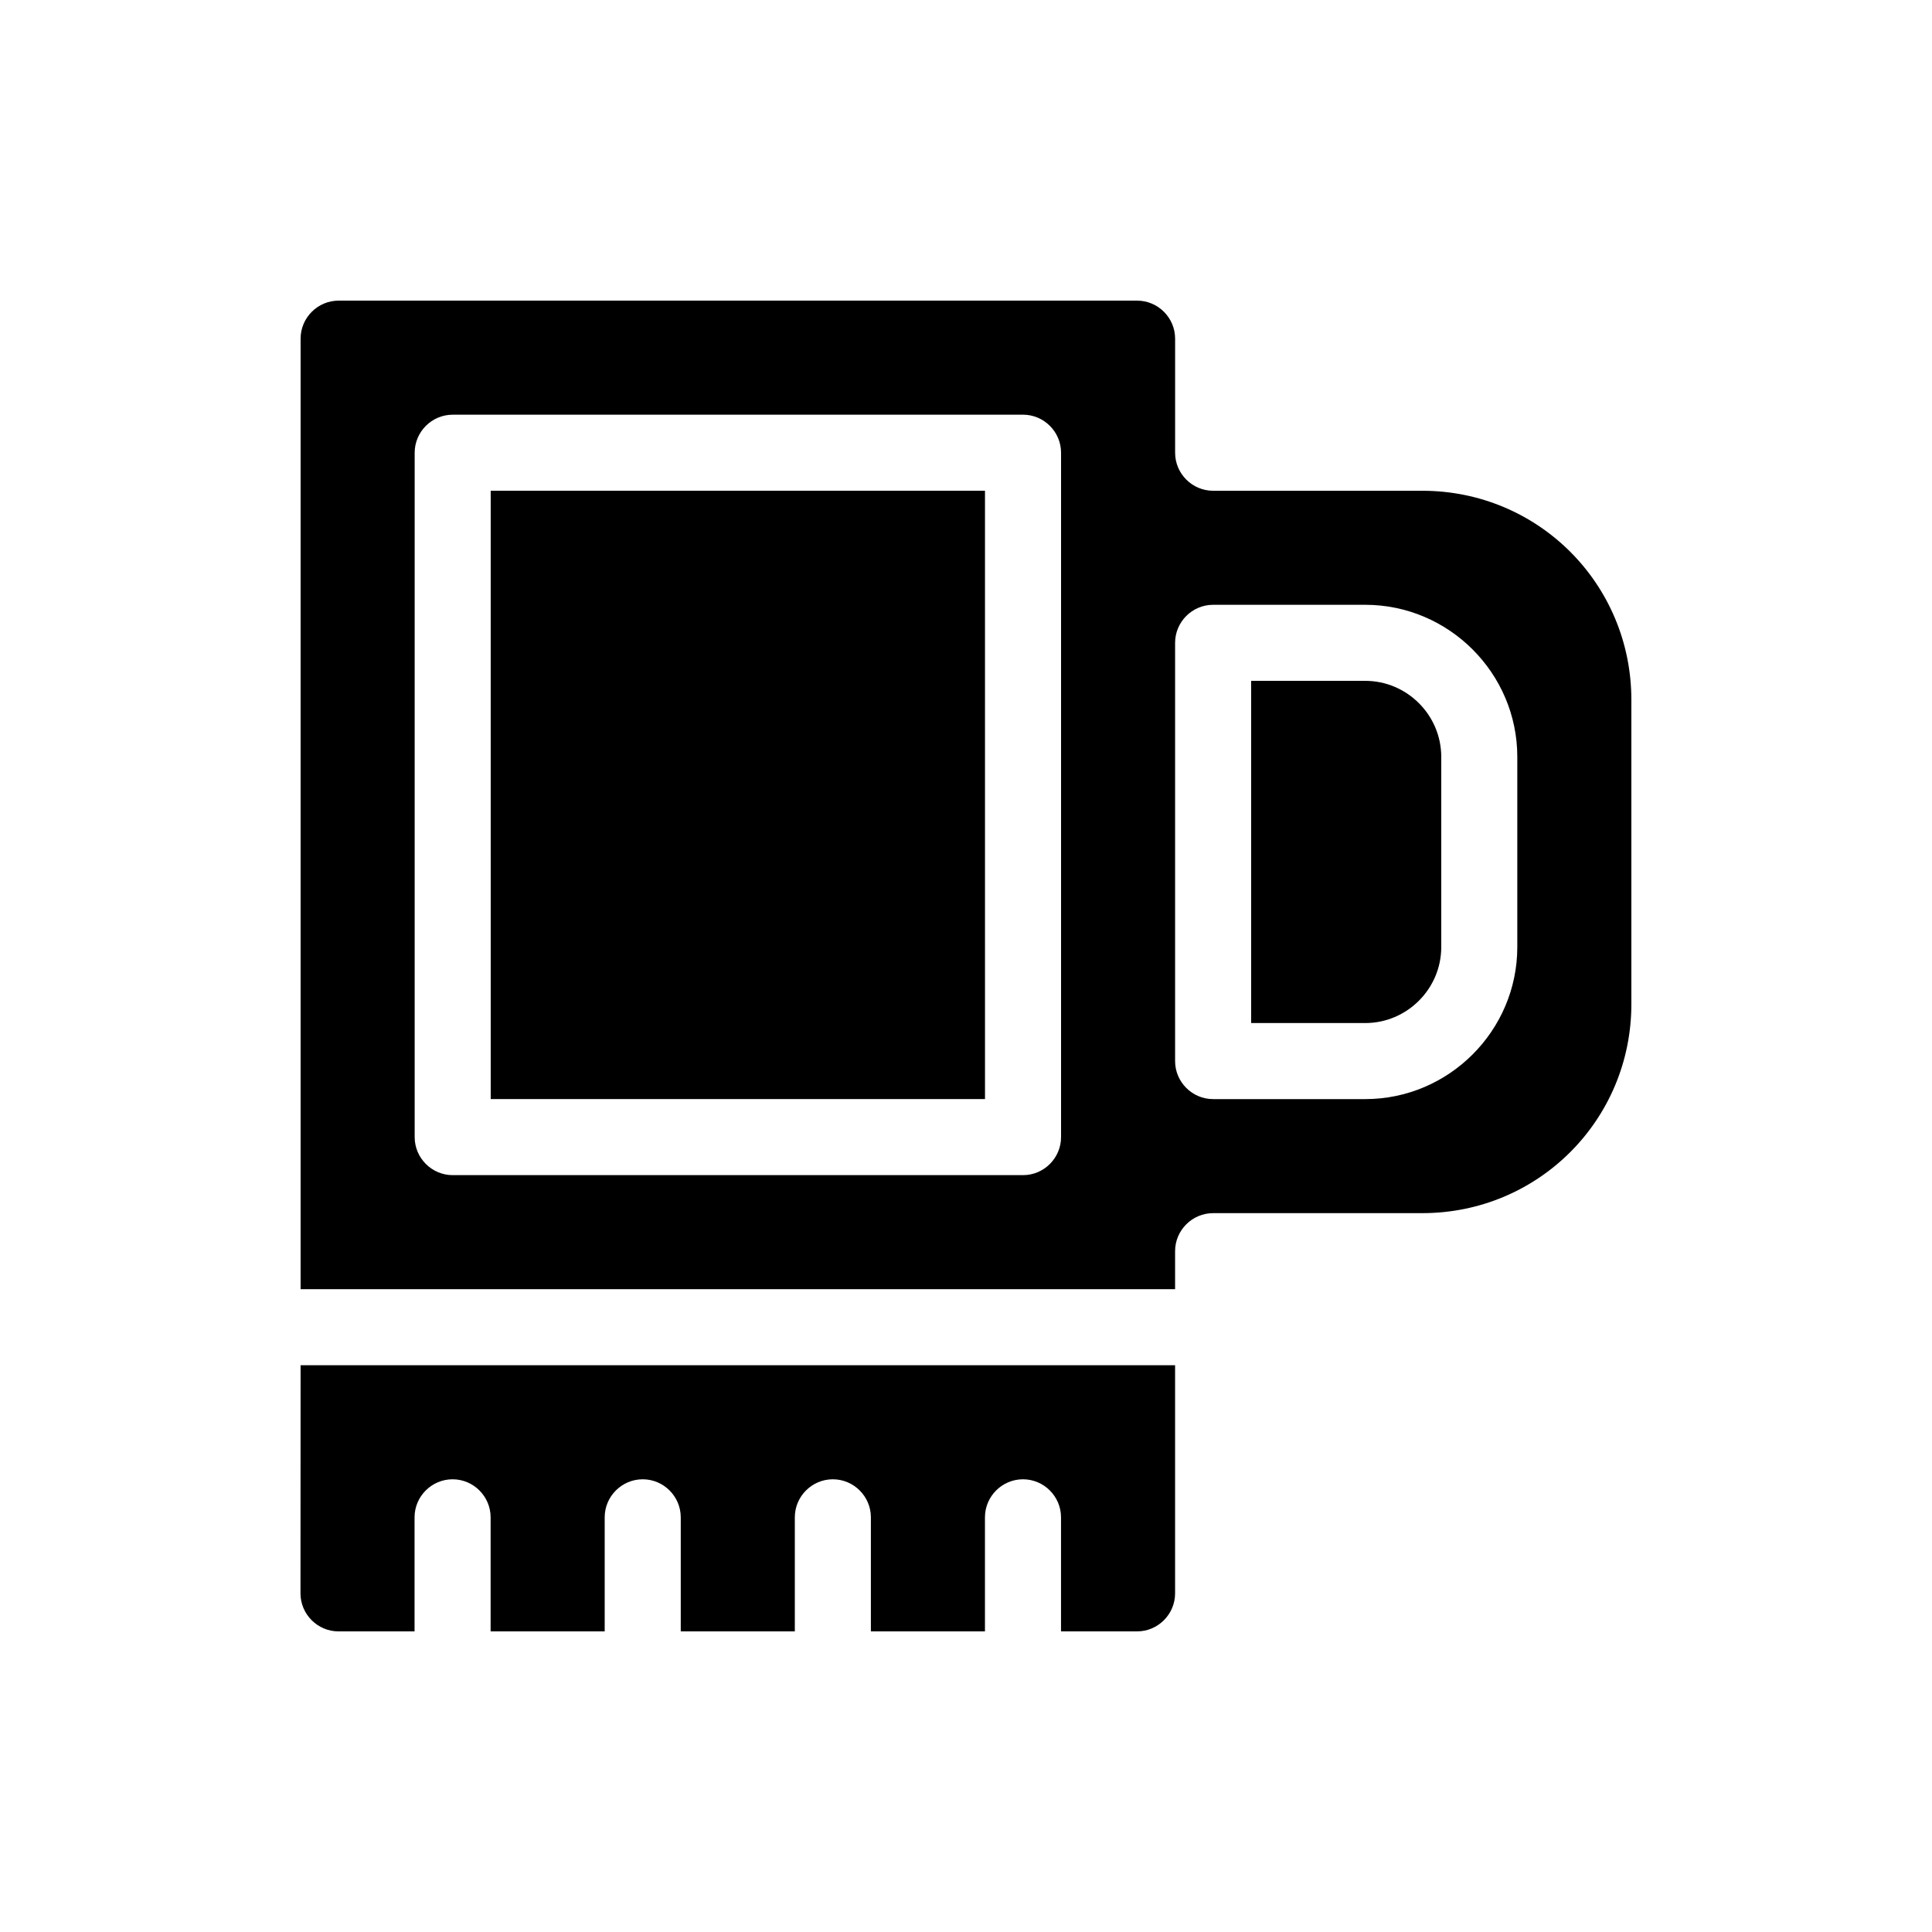 <?xml version="1.0" encoding="UTF-8"?>
<!-- Uploaded to: SVG Repo, www.svgrepo.com, Generator: SVG Repo Mixer Tools -->
<svg fill="#000000" width="800px" height="800px" version="1.1" viewBox="144 144 512 512" xmlns="http://www.w3.org/2000/svg">
 <path d="m223.66 505.8h231.75v60.457c0 5.543-4.535 10.078-10.078 10.078h-20.152v-30.23c0-5.543-4.535-10.078-10.078-10.078s-10.078 4.535-10.078 10.078v30.23h-30.23v-30.23c0-5.543-4.535-10.078-10.078-10.078-5.543 0-10.078 4.535-10.078 10.078v30.23h-30.23v-30.23c0-5.543-4.535-10.078-10.078-10.078-5.543 0-10.078 4.535-10.078 10.078v30.23h-30.23v-30.23c0-5.543-4.535-10.078-10.078-10.078s-10.078 4.535-10.078 10.078v30.23h-20.152c-5.543 0-10.078-4.535-10.078-10.078zm352.67-176.33v80.609c0 30.73-24.688 55.418-55.418 55.418h-55.422c-5.543 0-10.078 4.535-10.078 10.078v10.078l-231.75-0.004v-251.9c0-5.543 4.535-10.078 10.078-10.078h211.6c5.543 0 10.078 4.535 10.078 10.078v30.23c0 5.543 4.535 10.078 10.078 10.078h55.418c30.727-0.004 55.414 24.684 55.414 55.414zm-151.14-65.496c0-5.543-4.535-10.078-10.078-10.078l-151.14 0.004c-5.543 0-10.078 4.535-10.078 10.078v181.37c0 5.543 4.535 10.078 10.078 10.078h151.14c5.543 0 10.078-4.535 10.078-10.078zm120.91 80.609c0-22.168-18.137-40.305-40.305-40.305h-40.305c-5.543 0-10.078 4.535-10.078 10.078v110.84c0 5.543 4.535 10.078 10.078 10.078h40.305c22.168 0 40.305-18.137 40.305-40.305zm-40.305-20.152h-30.23v90.688h30.23c11.082 0 20.152-9.07 20.152-20.152v-50.383c0-11.082-9.066-20.152-20.152-20.152zm-231.75 110.84h130.99l-0.004-161.22h-130.99z"/>
</svg>